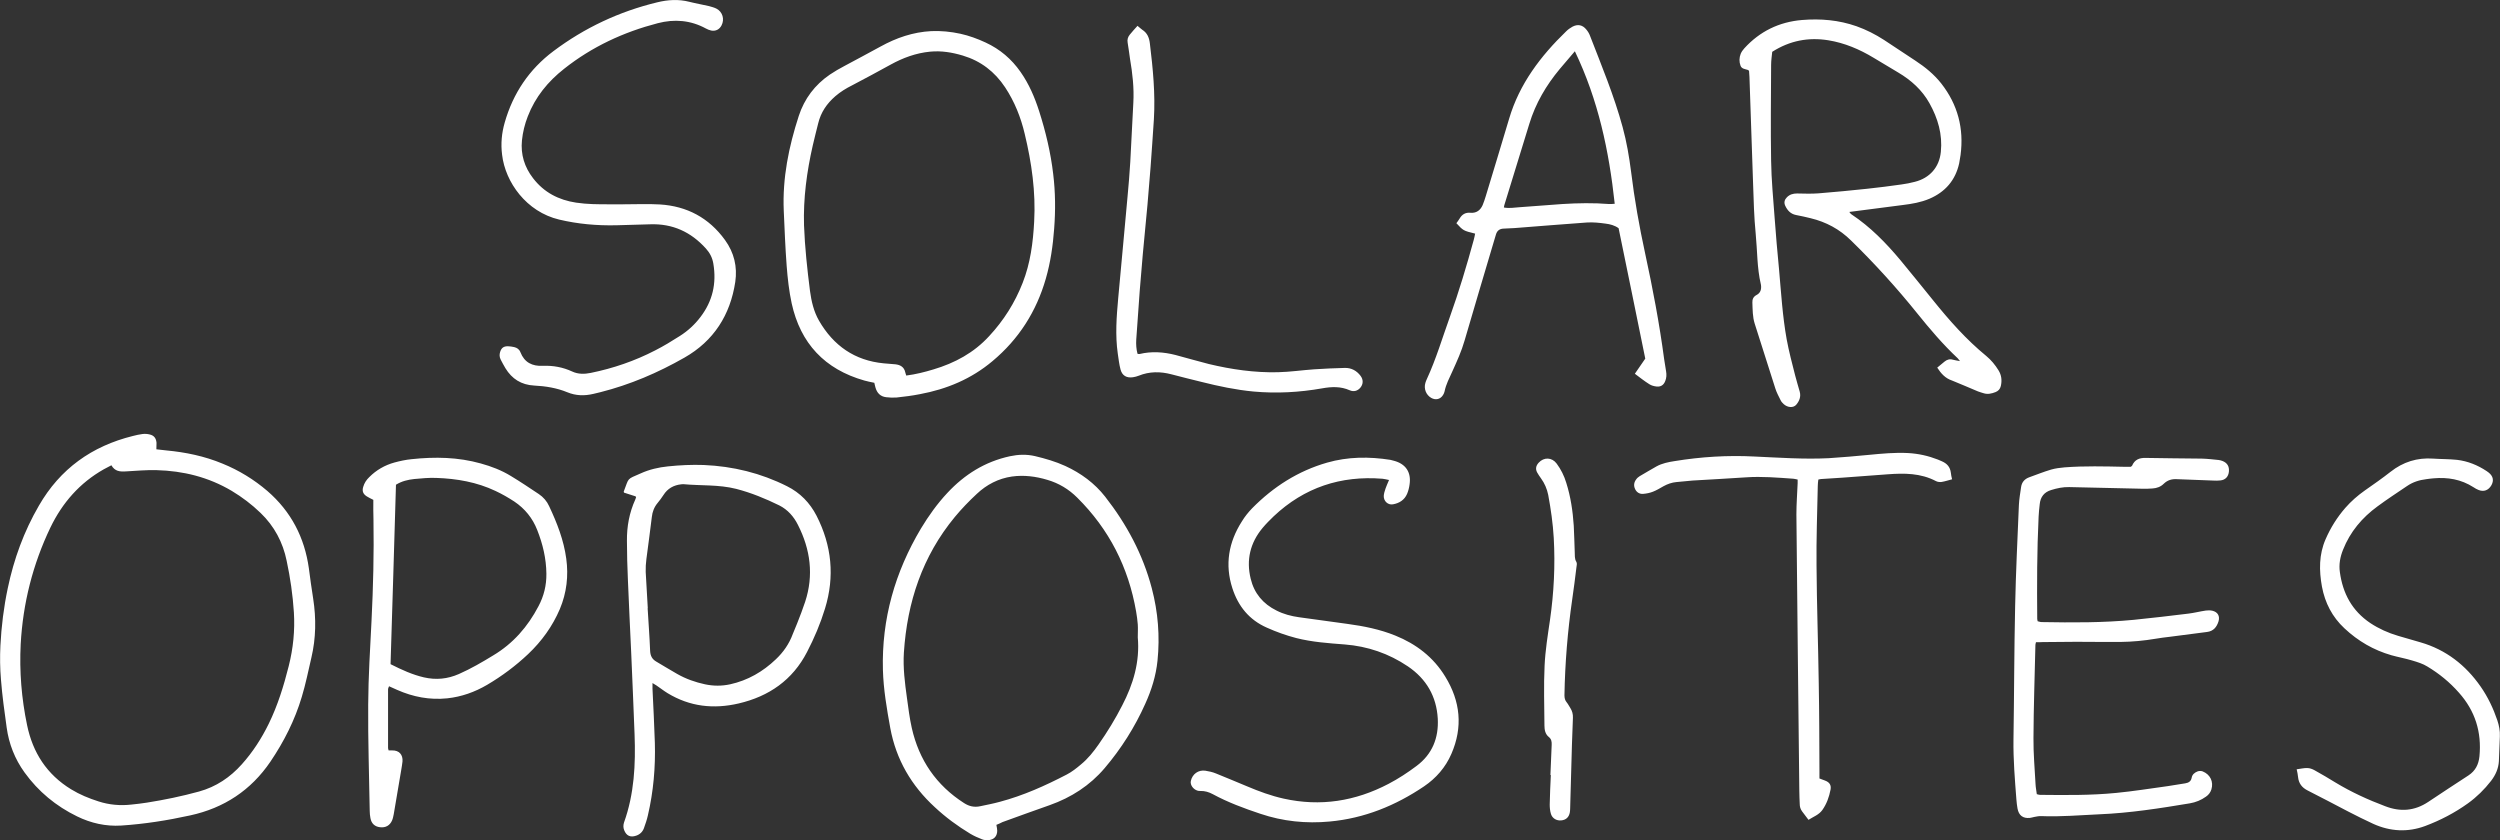 <?xml version="1.0"?>
<svg xmlns="http://www.w3.org/2000/svg" width="1800" height="604.9" xml:space="preserve">
  <rect width="100%" height="100%" fill="#333333" stroke="none"/>
  <path d="M1394.8 264.7c1.8-1.5 3.5-2.9 5.2-4.3 1.8-1.5 3.8-2.1 6.1-1.4 1.4.4 3 .6 5.1 1-.8-1.1-1.2-1.6-1.6-2-10.7-10-20.1-21.1-29.2-32.4-14.8-18.4-30.7-35.9-47.6-52.4-8.3-8.2-18-13.4-29.2-16.1-3.5-.9-7-1.6-10.5-2.3-3.9-.8-6.2-3.3-7.8-6.8-1-2.3-.4-4.3 1.3-6 2-2 4.4-2.7 7.3-2.7 5.2.1 10.3.3 15.5-.1 11.7-.9 23.4-2.1 35-3.3 8.2-.9 16.5-1.9 24.7-3.1 3.2-.4 6.5-1.1 9.6-1.9 10.7-2.7 17.6-10.5 18.7-21.5 1.3-12.6-2.1-24.2-8.2-35.1-5.3-9.5-13.2-16.6-22.5-22.1-5.9-3.5-11.8-7.1-17.7-10.6-10.1-6.1-20.9-10.7-32.6-12.6-14.3-2.3-27.7.2-40.4 8.3-.3 3-.8 6.3-.8 9.5-.1 23-.4 46 0 69 .2 13.6 1.5 27.2 2.5 40.7.9 12.5 2 24.9 3.2 37.4 1.5 16.8 2.5 33.7 5.5 50.4 1.6 8.7 3.9 17.4 6.1 26 1 3.9 2.2 7.8 3.3 11.7 1 3.7-.3 6.8-2.6 9.5-2.1 2.3-6.1 2-8.9-.5-.9-.8-1.8-1.8-2.3-2.9-1.4-2.8-2.9-5.6-3.8-8.5-5-15.5-9.8-31-14.8-46.5-1.6-5-1.5-10.2-1.7-15.3-.1-2.3.7-4.2 3-5.4 2.9-1.5 3.6-4.1 3.2-7.2 0-.2 0-.3-.1-.5-2.8-11.9-2.5-24.2-3.7-36.3s-1.5-24.4-1.9-36.5c-.9-25.5-1.7-51-2.6-76.5-.1-1.5-.2-3.1-.3-4.4-.5-.4-.7-.7-1-.7-1.9-.6-4.2-.7-5.1-2.9-1.1-2.9-1-5.9.1-8.7.6-1.4 1.5-2.7 2.6-3.9 11.1-12.2 25-19 41.5-20.4 13.4-1.1 26.5 0 39.3 4.5 7 2.5 13.5 5.8 19.7 9.8 7.6 5 15.1 10 22.7 15 7 4.6 13.4 9.8 18.6 16.4 11.9 15.2 16.4 32.4 13.9 51.5-.3 2-.6 4-1 6-2.7 12.2-10 20.6-21.4 25.5-6.1 2.6-12.6 3.7-19.1 4.5-12.7 1.7-25.4 3.3-38.6 5 .6.8 1 1.4 1.5 1.7 13.6 9 24.8 20.5 35.2 32.9 8 9.6 15.8 19.4 23.7 29.1 11.6 14.4 23.8 28.2 38.2 40 3.5 2.9 6.4 6.4 8.8 10.3 2.2 3.5 2.6 7.3 1.7 11.3-.5 2.2-1.8 3.6-3.8 4.4-2.8 1.1-5.7 1.8-8.7.8-1.3-.4-2.7-.8-4-1.3-6.2-2.6-12.4-5.3-18.6-7.8-4.9-1.6-8-5.1-10.7-9.3zm-764.5 14.2c1.1 4 3.5 6.6 7.8 7.1 2.5.3 5 .4 7.5.2 5.6-.6 11.2-1.3 16.7-2.4 19.4-3.6 37.1-11 52.3-23.8 18.9-15.8 31.6-35.7 38.4-59.4 3.4-11.8 5.1-23.8 6-36 1-13.1.9-26.3-.7-39.3-1.8-15.4-5.4-30.5-10.1-45.2-3.2-10-7.3-19.6-13.4-28.3-6.5-9.3-14.8-16.4-25.2-21.2-5.8-2.7-11.8-4.9-18.1-6.3-6.9-1.5-13.9-2.2-21-1.9-13.1.7-25.1 4.8-36.5 11.1-8.6 4.8-17.4 9.3-26 14-3.6 1.9-7.1 3.9-10.5 6.2-10.8 7.4-18.3 17.3-22.4 29.8-7.2 22.2-11.8 44.7-10.8 68.2.6 13.3 1.1 26.6 2.1 39.8.7 9 1.7 18.1 3.6 26.9 6.3 28.8 23.8 47.5 52.4 55.6 2.2.6 4.5 1.1 7.1 1.6.4 1.5.5 2.4.8 3.3zm21.5-10.8c-.8-3.8-3.5-5.4-7.1-5.8-2.8-.3-5.6-.4-8.4-.7-20.9-2-36.2-12.7-46.6-30.7-3.8-6.6-5.5-14-6.5-21.4-2-15.7-3.7-31.4-4.3-47.2-.6-19.5 2-38.7 6.3-57.6 1.2-5.3 2.6-10.6 3.9-15.9 1.9-7.9 6.2-14.2 12.3-19.5 3.7-3.2 7.8-5.7 12.2-7.9 9.3-4.9 18.5-9.8 27.7-14.9 8.9-4.9 18.2-8.3 28.3-9.3 8.1-.8 15.9.5 23.6 2.8 13 3.9 23 11.6 30.5 22.9 6.8 10.3 11.3 21.6 14.1 33.5 5 20.8 8 41.8 6.8 63.2-.8 15-2.7 29.9-8.3 44.1-5.6 14.3-13.6 27-24.1 38.3-11 12-24.7 19.4-40.2 24-6.3 1.9-12.6 3.5-19.5 4.4-.3-1.1-.6-1.7-.7-2.3zm409.3-95.4c-5.1 18.7-10.7 37.3-17.2 55.5-5.4 15-9.9 30.3-16.6 44.8-.4.8-.7 1.7-1 2.6-1.3 4.2.4 8.7 4.2 10.9 3.2 1.8 6.6 1 8.5-2.1.5-.8.9-1.7 1.1-2.6 1-5.1 3.5-9.7 5.6-14.4 3.3-7.3 6.6-14.5 8.8-22.2 6.8-23.3 13.7-46.5 20.6-69.7.7-2.2 1.3-4.5 2-6.7.8-2.7 2.6-4.1 5.5-4.2 2.7-.1 5.3-.2 8-.4 17.3-1.3 34.6-2.8 51.9-4 4.5-.3 9.1.2 13.5.8 3.2.4 6.5 1.2 9.4 3.3 6.4 31.3 12.9 62.7 19.2 93.9-2.6 3.7-4.9 7.1-7.5 10.9 3.6 2.7 6.9 5.3 10.4 7.5 1.5 1 3.5 1.5 5.3 1.7 3 .3 5.1-1.1 6.2-4 .9-2.2 1-4.6.6-6.9-.5-2.9-1-5.9-1.4-8.8-3.4-25.6-8.2-50.9-13.7-76.2-4.2-19.4-7.7-39-10.1-58.7-1.4-10.9-3.2-21.6-6.1-32.2-6.1-22.5-15.1-44.1-23.5-65.8-.6-1.6-1.5-3.1-2.6-4.4-2.7-3.4-6.2-4.1-10-2.1-1.6.9-3.2 2-4.5 3.3-18.5 17.9-33.7 37.9-41.1 62.9-5.5 18.6-11.2 37.1-16.8 55.7-.7 2.2-1.4 4.5-2.3 6.6-1.6 3.6-4.4 5.8-8.5 5.5-3.8-.4-6.3 1.1-8.1 4.2-.7 1.2-1.5 2.2-2.3 3.3 5 5.4 5 5.4 13.5 7.5-.3 1.6-.6 3.1-1 4.5zm101.5-26c-1.6.1-2.8.3-4 .2-11.2-.9-22.5-.7-33.7 0-10.3.7-20.6 1.6-30.9 2.3-3.7.3-7.4.9-11.2.2.1-.8.2-1.4.4-2 6-19.4 12-38.8 17.9-58.2 4.5-14.8 12.1-27.7 21.9-39.5 3.4-4.1 6.9-8 10.9-12.8 16.9 35.2 24.6 71.8 28.7 109.8zm-713.6.4h-10.3c-8 0-16 0-23.9-1.2-12.6-1.9-23.2-7.4-31-17.6-6.2-8-9-17.1-8-27.2.6-5.9 2-11.7 4.2-17.3 5.4-14 14.5-25.1 26.2-34.3 20.1-15.9 42.8-26.4 67.4-32.8 11.9-3.1 23.6-2.2 34.6 3.8 1.2.7 2.6 1.2 3.9 1.5 3.2.6 5.9-.8 7.4-3.7 2.3-4.4.8-9.8-3.7-12.1-1.6-.8-3.5-1.3-5.3-1.8-4.7-1.1-9.5-1.9-14.2-3.1-7.8-2-15.5-1.5-23.2.4-27.3 6.6-52.2 18.3-74.6 35.1-17.5 13.1-29.1 30.4-35.1 51.4-2.2 7.6-2.9 15.3-1.9 23.2 2.3 19.8 17.5 41.1 41.1 46.7 13.5 3.2 27.2 4.4 41 4.1 8.1-.2 16.3-.4 24.4-.7 16.3-.6 29.5 5.5 40.3 17.5 2.8 3.1 4.6 6.6 5.3 10.8 2.4 14.2-.5 27-9.3 38.5-4.1 5.4-9.1 10-14.8 13.6-5.8 3.7-11.7 7.3-17.8 10.4-14.7 7.6-30.2 12.9-46.4 16.2-4.5.9-9 1-13.3-1-6.7-3.1-13.7-4.4-21-4.1-7.8.4-13.4-2.4-16.3-9.8-.8-2.1-2.4-3.2-4.5-3.7-1.5-.3-3.1-.6-4.6-.6-3 0-4.6 1.2-5.5 4.1-.6 1.9-.5 3.7.4 5.5 1.1 2.1 2.2 4.2 3.4 6.2 4.7 7.7 11.4 12 20.7 12.5 8.1.4 16.3 1.7 23.8 4.8 6.3 2.6 12.4 2.7 18.8 1.2 1.7-.4 3.3-.8 5-1.2 21.4-5.4 41.5-14 60.6-24.9 21.1-12 33-30.7 36.6-54.5 1.6-10.9-.8-21.1-7.4-30.2-11.6-16-27.4-24.4-46.9-25.6-8.6-.5-17.2-.1-25.8-.1-.3-.1-.3-.1-.3 0zM813.4 25c-1.3 1.6-1.9 3.5-1.5 5.7.7 3.9 1.1 7.7 1.7 11.6 1.8 10.5 3 21 2.4 31.7-.8 14.2-1.4 28.4-2.2 42.6-.5 8.4-1.2 16.8-2 25.3l-3.3 36c-1.1 12.3-2.3 24.6-3.4 36.9-1.2 13.3-2.2 26.5-.3 39.8.6 3.9 1 7.8 2 11.5 1.2 4.4 4.4 6.2 9 5.5 1.4-.2 2.8-.6 4.1-1.1 7.7-3.1 15.5-3.1 23.5-1 7.2 1.9 14.5 3.7 21.8 5.5 12.3 3.1 24.7 5.7 37.3 6.9 16.6 1.5 33.1.6 49.5-2.3 6.7-1.2 13.3-1.5 19.8 1.4 3 1.3 5.7.4 7.6-1.8 2.2-2.6 2.3-5.8.2-8.6-2.8-3.7-6.6-5.8-11.3-5.7-7.3.2-14.7.5-22 1-8.7.6-17.4 1.9-26.2 2.1-16.8.4-33.4-2-49.7-5.9-8-2-16-4.4-24-6.5-8.6-2.2-17.3-2.8-26-.7-.4.1-.9-.1-1.4-.2-.9-3.4-1.1-6.8-.9-10.2.9-11.7 1.6-23.4 2.5-35.1.7-8.7 1.4-17.5 2.2-26.2 1.1-12 2.3-24 3.4-36 .8-8.9 1.5-17.8 2.2-26.7.8-11.5 1.7-23.1 2.4-34.6 1.1-18.4-.7-36.6-2.9-54.7-.5-4.2-1.9-7.5-5.5-9.8-1-.7-1.9-1.6-3.4-2.8-1.9 2.1-3.8 4.2-5.6 6.4zM112.6 323.5c2.5.3 4.8.6 7.1.8 13.9 1.3 27.5 4.1 40.5 9.5 11.8 4.8 22.6 11.4 32.3 19.7 17.1 14.8 26.8 33.5 29.9 55.8 1 7.3 1.9 14.6 3.1 21.8 2.2 14.2 2 28.4-1.3 42.4-2.2 9.4-4.1 19-6.9 28.2-5 16.8-12.8 32.2-22.6 46.7-14 20.6-33.4 33.4-57.8 38.7-16.4 3.6-32.9 6.2-49.6 7.3-11.1.7-21.8-1.7-31.8-6.6-15.2-7.4-27.9-17.9-37.8-31.6-7-9.7-11.3-20.6-12.9-32.4-1.6-11.5-3.2-22.9-4.1-34.5-.7-8.1-.8-16.3-.4-24.4.7-13.9 2.4-27.7 5.3-41.4 4.4-21 11.6-40.8 22.4-59.4 15.3-26.6 38.2-42.9 67.7-50.2 2.3-.6 4.6-1.1 6.9-1.4 1.7-.2 3.5-.1 5.1.3 3.2.7 4.7 2.7 5 6 0 1.5-.1 2.9-.1 4.7zM80.2 335c-2.2 1.2-3.9 2-5.5 2.9-17.3 9.8-29.8 24.1-38.4 41.9-12.7 26.5-19.8 54.6-21.4 84-1 19.6.6 39.1 4.6 58.3 4.1 19.8 14.2 35.5 31.7 46.2 6.2 3.8 12.8 6.5 19.7 8.7 7.7 2.5 15.6 3.2 23.6 2.3 3.7-.4 7.5-.8 11.2-1.4 12.7-2 25.2-4.6 37.6-8 12.3-3.4 22.4-10.2 30.8-19.6 7.9-8.8 14.2-18.6 19.4-29.2 6.5-13.3 10.8-27.3 14.4-41.6 3.2-12.7 4.5-25.5 3.7-38.6-.8-12.5-2.6-24.9-5.2-37.1-2.7-13.3-8.9-25-18.8-34.5-6.3-6.1-13.3-11.4-20.8-15.9-16.7-9.9-34.9-14.4-54.1-14.9-7.3-.2-14.7.5-22 .9-4.3.3-8 0-10.5-4.4zm637.2 258.9c.3 1.8.6 3 .6 4.2 0 3.9-2.3 6.5-6.3 6.8-1.5.1-3.2 0-4.6-.6-2.9-1.1-5.8-2.4-8.5-4-9.1-5.5-17.7-11.8-25.5-19.1-16.9-15.5-27.9-34.3-32.1-57-2.5-13.9-4.9-27.7-5.3-41.8-1-36.7 8.7-70.5 27.4-101.9 5.5-9.1 11.7-17.8 19-25.6 12.4-13.3 27.1-22.5 45-26.4 6.1-1.3 12-1.5 18.1-.1 7.5 1.8 14.8 3.9 21.8 7.1 11.3 5.2 21.1 12.4 28.7 22.1 15.5 19.8 27.2 41.6 33.6 66 4.5 17.1 5.9 34.5 4.1 52.1-1.1 10.8-4.3 21.1-8.8 31-7.5 16.8-17.3 32.3-29.2 46.3-10.7 12.6-24.1 21.2-39.6 26.7-11.4 4-22.7 8.1-34 12.2-1.3.7-2.7 1.3-4.4 2zm101.8-135.1c0-2.9.2-6.1 0-9.2s-.7-6.2-1.2-9.3c-5.5-31.8-19.4-59.2-42.4-82-6.1-6.1-13.3-10.4-21.5-12.8-8.3-2.5-16.9-3.6-25.5-2.4-9.7 1.4-18.2 5.8-25.3 12.5-5.6 5.2-11 10.8-15.8 16.6-23.4 28.3-34.3 61.3-36.7 97.6-.7 11 .7 21.9 2.2 32.7 1 7.3 1.9 14.6 3.5 21.7 5.2 23 17.6 41.2 37.6 54 3.7 2.4 7.4 3.2 11.6 2.3 4.7-1 9.5-1.9 14.2-3.2 16.9-4.5 32.7-11.6 48.1-19.6 3.7-1.9 7.1-4.6 10.3-7.3 5-4.1 9-9.1 12.7-14.4 6.3-9 12-18.3 17-28.1 7.9-15.2 12.8-31.3 11.2-49.1zm651.8 3.5c8-.1 16-.2 23.9-.2 10.6 0 21.3.2 31.9.1 8.5-.1 16.9-.9 25.2-2.3 3.4-.6 6.8-1 10.2-1.4 9-1.2 18-2.4 27-3.5 4.5-.6 6.8-3.5 8.1-7.5 1.2-3.9-.5-6.9-4.5-7.8-1.5-.3-3.1-.3-4.6-.1-4.2.6-8.3 1.7-12.5 2.2-13.2 1.6-26.4 3.2-39.6 4.5-22 2.1-44.1 2-66.1 1.6-1 0-2-.4-2.9-.6-.1-.8-.3-1.2-.3-1.7-.2-24.6-.2-49.1 1-73.7.2-3 .4-5.9.8-8.9.5-5.2 3.2-8.7 8.3-10.2 4.2-1.3 8.4-2.2 12.9-2.1 17.7.4 35.4.8 53 1.2 2.3 0 4.7 0 7-.2 3.1-.2 5.9-1.2 8.1-3.4 2.7-2.6 5.7-3.5 9.4-3.3 8.8.4 17.5.7 26.3 1 1.7.1 3.5.1 5.2-.1 3.5-.4 5.6-2.7 6-6.2.4-3.8-1.1-6.4-4.6-7.8-.9-.3-1.8-.6-2.7-.7-4-.4-8.1-.9-12.2-1-13.5-.2-26.9-.2-40.4-.5-4.6-.1-7.9 1.2-9.8 5.6-.1.3-.5.4-1 .8h-4.4c-14.4-.3-28.8-.7-43.2.4-3.3.3-6.6.7-9.7 1.6-5.4 1.6-10.6 3.7-15.9 5.6-3.2 1.2-5.2 3.5-5.7 6.9-.6 4.3-1.4 8.7-1.6 13-1 24.2-2.2 48.5-2.7 72.7-.7 32.1-.7 64.2-1.2 96.2-.2 14.4 1 28.8 2.1 43.1.2 2.2.4 4.4.8 6.5.9 5 3.9 7.3 8.9 6.8 1.1-.1 2.1-.5 3.2-.7 1.7-.3 3.4-.7 5.1-.6 13.9.6 27.8-.7 41.7-1.3 21.9-.9 43.6-4.3 65.2-7.9 4.2-.7 8.1-2.3 11.6-4.8 1.9-1.3 3.2-3 3.9-5.2 1.7-5.5-.8-10.8-6.3-13-1-.4-2.5-.4-3.6 0-2.1.8-3.9 2.2-4.3 4.6-.5 2.6-2.2 3.6-4.6 4-4.2.6-8.3 1.4-12.5 2-12.4 1.7-24.8 3.7-37.2 4.9-18.2 1.8-36.6 1.6-54.9 1.4-.7 0-1.5-.3-2.3-.5-.3-2.5-.8-4.8-.9-7.1-.6-11.1-1.6-22.2-1.5-33.3.1-22.4.9-44.7 1.4-67.1 0-.5.2-.9.4-1.9 2.1.1 3.6-.1 5.1-.1zM268.8 359.9c-2-1-3.4-1.7-4.7-2.5-2.7-1.7-3.5-3.8-2.6-6.8.8-2.8 2.3-5.1 4.4-7.1 5.1-5.1 11.2-8.6 18.1-10.5 4.1-1.1 8.2-2 12.4-2.4 16.8-1.8 33.4-1.5 49.8 3.1 7.6 2.1 14.9 4.9 21.6 9 6.8 4.1 13.5 8.6 20.1 13 3.3 2.2 5.9 5.2 7.5 8.8 5.7 12.1 10.5 24.4 12.3 37.7 1.7 12.5.3 24.6-4.6 36.3-5.3 12.4-13 23.1-22.8 32.4-9 8.5-18.9 15.9-29.6 22.2-8.9 5.2-18.4 8.6-28.7 9.7-12.6 1.3-24.6-1-36.1-6.1-1.8-.8-3.7-1.6-5.8-2.6-.3.9-.7 1.5-.7 2.2v42.3c0 .4.2.9.4 1.7h2.6c4.9-.1 7.8 3 7.4 8-.2 2-.6 4-.9 6-1.8 10.6-3.6 21.3-5.4 31.9-.3 1.5-.6 3.1-1.2 4.5-1.6 3.7-4.7 5.4-8.7 4.9-3.7-.4-6.2-2.6-6.9-6.6-.3-1.7-.5-3.4-.5-5.1-.4-25.5-1.3-51-1.1-76.5.1-20.2 1.4-40.3 2.4-60.5 1.2-24.2 1.8-48.5 1.4-72.7-.2-4.7-.1-9.4-.1-14.3zm12.4 118.3c8.1 4.1 15.8 7.6 24 9.5 8.7 2 17 1.2 25.2-2.4 8.6-3.8 16.7-8.5 24.7-13.4 14.4-8.6 24.9-20.7 32.6-35.4 3.9-7.3 5.8-15.1 5.7-23.4-.1-10.9-2.6-21.4-6.6-31.5-3.3-8.5-8.9-15.4-16.5-20.5-4.3-2.8-8.8-5.4-13.5-7.6-13.5-6.4-27.9-8.9-42.7-9.4-5.3-.2-10.6.3-15.9.8-4.5.5-8.9 1.5-13.1 4.1-1.2 43-2.6 86-3.9 129.2zm176.5-120.8c-2.8-.9-5.7-1.8-8.4-2.7-.1-.5-.3-.7-.2-.8 4-10.3 1.8-8.5 12.3-13.1 6.2-2.8 12.7-4.3 19.5-5 8.6-.9 17.2-1.3 25.8-1 21.1.9 41.1 5.8 60 15.3 9.4 4.7 16.4 11.9 21.2 21.2 11 21.5 13.2 43.8 6.1 66.9-3.3 10.8-7.7 21.2-12.9 31.2-10.4 20.2-27.4 32-49.3 37.1-18 4.2-35.1 2.3-51.1-7.4-2.8-1.7-5.4-3.8-8.1-5.6-.7-.5-1.5-.9-2.8-1.7v4.1c.6 13 1.3 25.9 1.7 38.9.5 17.6-1 35-5 52.2-.7 3.2-1.8 6.3-2.9 9.4-1 2.6-2.9 4.4-5.6 5.3-4.1 1.4-7 .1-8.6-4-.7-1.8-.7-3.6-.1-5.5 7.4-20.6 8.4-41.9 7.6-63.4-.8-19.4-1.5-38.8-2.4-58.2-.8-17.7-1.7-35.3-2.4-53-.4-9.4-.7-18.8-.7-28.2-.1-10.3 1.7-20.2 6-29.7.3-.6.4-1.2.6-1.8-.1.1-.2-.1-.3-.5zm8.7 80.5h-.1c.6 10.3 1.4 20.6 1.8 30.9.2 3.5 1.5 5.9 4.5 7.6 5 2.9 9.9 6 14.9 8.8 6.3 3.6 13.1 6 20.1 7.5 6.1 1.3 12.1 1.3 18.1 0 12.7-2.8 23.6-9.1 32.9-18 5.4-5.1 9.6-11.1 12.2-18.2 1-2.6 2.2-5.2 3.2-7.8 2-5.1 4-10.2 5.7-15.4 6.3-19.2 3.8-37.7-5.2-55.4-3-6-7.3-10.9-13.4-14-10-4.9-20.2-9.1-31-11.9-12.6-3.2-25.5-2.2-38.2-3.4-.5 0-.9.1-1.4.1-5.5.6-9.8 3-12.8 7.7-1.3 2-2.7 3.9-4.2 5.7-2.5 3-3.8 6.4-4.2 10.2-1.2 10.1-2.6 20.2-3.9 30.2-.4 3.1-.6 6.2-.5 9.3.5 8.9 1 17.5 1.5 26.1zm531.2-86.2c-.6 1.8-1.2 3.6-1.3 5.4-.1 3.8 3.1 6.7 6.7 6 4.5-.8 8.2-3.1 10.1-7.5.9-2.1 1.5-4.5 1.8-6.8 1.3-8.8-2.8-14.9-11.5-17.1-.8-.2-1.5-.4-2.3-.6-15.3-2.4-30.6-2.3-45.6 2-20.9 6-38.7 17.4-53.9 32.8-2.8 2.9-5.4 6.1-7.5 9.6-9.5 14.9-12.3 31-6.8 48 4.2 13 12.1 22.8 24.8 28.4 6.9 3.1 13.9 5.6 21.2 7.5 11.4 2.9 23.1 3.7 34.8 4.6 16.6 1.3 31.8 6.5 45.6 15.8 13.4 9.1 20.6 21.7 21.5 37.7.7 13.8-3.9 25.5-15.3 34-6.4 4.8-13.1 9.2-20.2 12.9-23.9 12.5-49 16.5-75.5 10.6-9-2-17.7-5.2-26.2-8.8-7.5-3.1-15-6.3-22.5-9.3-2.4-1-5.1-1.6-7.7-2-5-.7-9.3 2.4-10.4 7.4-.2.7-.1 1.6.1 2.3.8 2.8 3.8 5.1 6.7 4.9 3.3-.1 6.2.8 9 2.3 10.9 5.9 22.5 10.2 34.2 14.1 16.3 5.5 33 7.2 50 5.6 24.9-2.3 47.3-11.4 67.9-25.3 8.7-5.9 15.5-13.7 19.7-23.4 8.4-19.3 6.5-37.9-4.4-55.6-8.5-14-20.9-23.5-36-29.6-11.1-4.5-22.7-6.8-34.5-8.4-11.6-1.6-23.2-3.2-34.9-4.8-5.6-.8-11-2.2-16.1-4.8-9.7-4.8-16.1-12.4-18.6-22.9-3.3-13.5-.4-25.8 8.5-36.5 2.5-3 5.3-5.8 8.1-8.5 22-20.7 48.2-29.4 78.3-27 1.3.1 2.7.5 4.7.9-1.1 2.7-1.9 4.3-2.5 6.1zm657 207.8c.5 4.6 2.8 7.6 7 9.7 9.8 4.9 19.4 10.1 29.1 15.1 6 3.1 12 6.1 18.1 8.9 12.2 5.5 24.8 6.2 37.4 1.5 10.9-4.1 21.1-9.4 30.6-16.2 6.4-4.6 12-10.1 16.8-16.3 3.2-4.2 5.3-8.8 5.6-14.2.3-5.9.4-11.9.7-17.8.2-4-.6-7.8-1.8-11.5-2.9-8.6-6.8-16.8-12-24.3-10.8-15.5-25-26.6-43.3-31.9-5.4-1.6-10.8-3.1-16.2-4.7-7.1-2.1-13.8-5.1-20-9.2-13.1-8.8-19.8-21.3-21.9-36.7-.8-5.5.2-10.9 2.3-16.1 5.1-12.9 13.7-23.1 24.8-31.2 6.9-5.1 14.1-9.8 21.2-14.6 4.2-2.9 8.9-4.4 14-5 1.7-.2 3.4-.5 5.1-.6 10.3-.9 19.9.7 28.8 6.4 1.2.8 2.4 1.5 3.7 2 3.8 1.5 7.1.2 9.2-3.4 1.9-3.4 1.3-6.5-1.9-9.1-.5-.4-1-.8-1.5-1.1-6.5-4.3-13.6-7.2-21.3-8.1-5.7-.6-11.5-.5-17.3-.9-11.4-.8-21.6 2.4-30.6 9.5-6 4.7-12.3 9.1-18.6 13.5-5.1 3.6-9.8 7.7-14 12.5-5.9 6.8-10.6 14.3-14.2 22.6-4.8 11-4.7 22.5-2.6 34.1 2.2 11.7 7.4 21.8 16.2 30 9.8 9.2 21 15.7 33.9 19.4 5 1.4 10.1 2.3 15 3.8 3.7 1.1 7.6 2.3 10.8 4.3 8.5 5.1 16.1 11.3 22.7 18.8 11.7 13.1 16.5 28.4 14.8 45.9-.6 5.8-2.9 10.4-7.9 13.7-9.7 6.3-19.4 12.7-29 19.1-9.8 6.5-20 7.3-30.9 3.1-12.5-4.7-24.5-10.2-35.9-17.1-4.9-3-9.9-6-15-8.8-1.6-.9-3.5-1.6-5.3-1.6-2.4-.1-4.9.6-7.6.9.5 2 .8 3.8 1 5.6zm-342.5 23.7c3.1-4.4 4.9-9.4 5.9-14.7.6-3.3-.8-5.3-4-6.5-1.3-.5-2.6-.9-4-1.5v-5.4c-.1-21-.1-41.9-.5-62.9-.4-28.3-1.4-56.6-1.6-85-.2-19.1.5-38.2.9-57.3 0-1.5.2-3 .4-4.6.9-.2 1.5-.4 2.1-.4 5.2-.4 10.3-.7 15.5-1 10.8-.8 21.5-1.6 32.3-2.4 12-.9 23.8-.9 34.8 4.9 1.1.6 2.8.8 4.1.6 2.4-.4 4.8-1.2 7.5-1.9-.4-1.8-.8-3.3-.9-4.8-.5-4-2.7-6.5-6.3-8.1-1-.4-2-.9-3-1.3-6.9-2.7-14.1-4.3-21.5-4.7-9.4-.5-18.8.4-28.1 1.3-9.6.9-19.3 1.8-29 2.4-17.8.9-35.7-.4-53.5-1.2-19.3-1-38.5.2-57.5 3.3-4.5.7-9 1.6-13 3.8-4.1 2.3-8.1 4.7-12.2 7.1-.9.6-1.8 1.3-2.4 2.2-1.7 2.2-2 4.6-.8 7.1 1.1 2.3 3.2 3.6 5.7 3.4s5-.7 7.2-1.6c2.6-1 5-2.5 7.5-3.9 2.9-1.6 6-2.7 9.3-3 3.9-.4 7.8-.8 11.7-1.1 12.8-.8 25.6-1.4 38.4-2.3 11.4-.8 22.8.2 34.2 1 1 .1 2 .4 3 .6v2.6c-.3 7.5-.9 15-.9 22.5.6 66.4 1.4 132.7 2.1 199.1 0 3.1.2 6.3.3 9.4 0 1.9.5 3.7 1.7 5.3 1.5 2 3 4 4.6 6.1 3.6-2.3 7.5-3.6 10-7.1zm-195.5-25.1c-.3 7-.7 14.1-.8 21.1 0 2.3.2 4.7.9 6.9 1 3.2 4.1 4.9 7.3 4.6 3.5-.3 5.7-2.3 6.3-5.9.3-2 .2-4.1.3-6.1l1.2-42.7c.2-6.4.4-12.8.7-19.2.1-2.6-.5-4.9-1.9-7.1-.9-1.3-1.5-2.7-2.5-3.9-1.3-1.5-1.7-3.2-1.7-5.2.4-23.2 2.3-46.2 5.6-69.1 1.1-7.6 2.1-15.2 3-22.8.2-1.4.6-3.1 0-4.1-1.5-2.4-1-4.8-1.2-7.3-.3-6.2-.3-12.5-.7-18.8-.7-10.5-2.2-20.8-5.4-30.9-1.5-5-3.8-9.6-6.9-13.8-3.4-4.6-9.2-4.8-13-.6-1.9 2.1-2.4 4.4-1.1 6.9.8 1.5 1.8 2.9 2.8 4.3 2.6 3.6 4.3 7.5 5.2 11.9 1.9 10.3 3.4 20.6 4 31.1 1.1 19.7.1 39.4-2.7 58.9-1.6 11-3.4 22-3.9 33-.7 14.4-.2 28.8-.1 43.2 0 3 .6 6.1 3.1 8.1 2 1.6 2.2 3.5 2.1 5.8l-.9 21.6c.2.1.3.1.3.1z" fill="#fff"/>
</svg>

